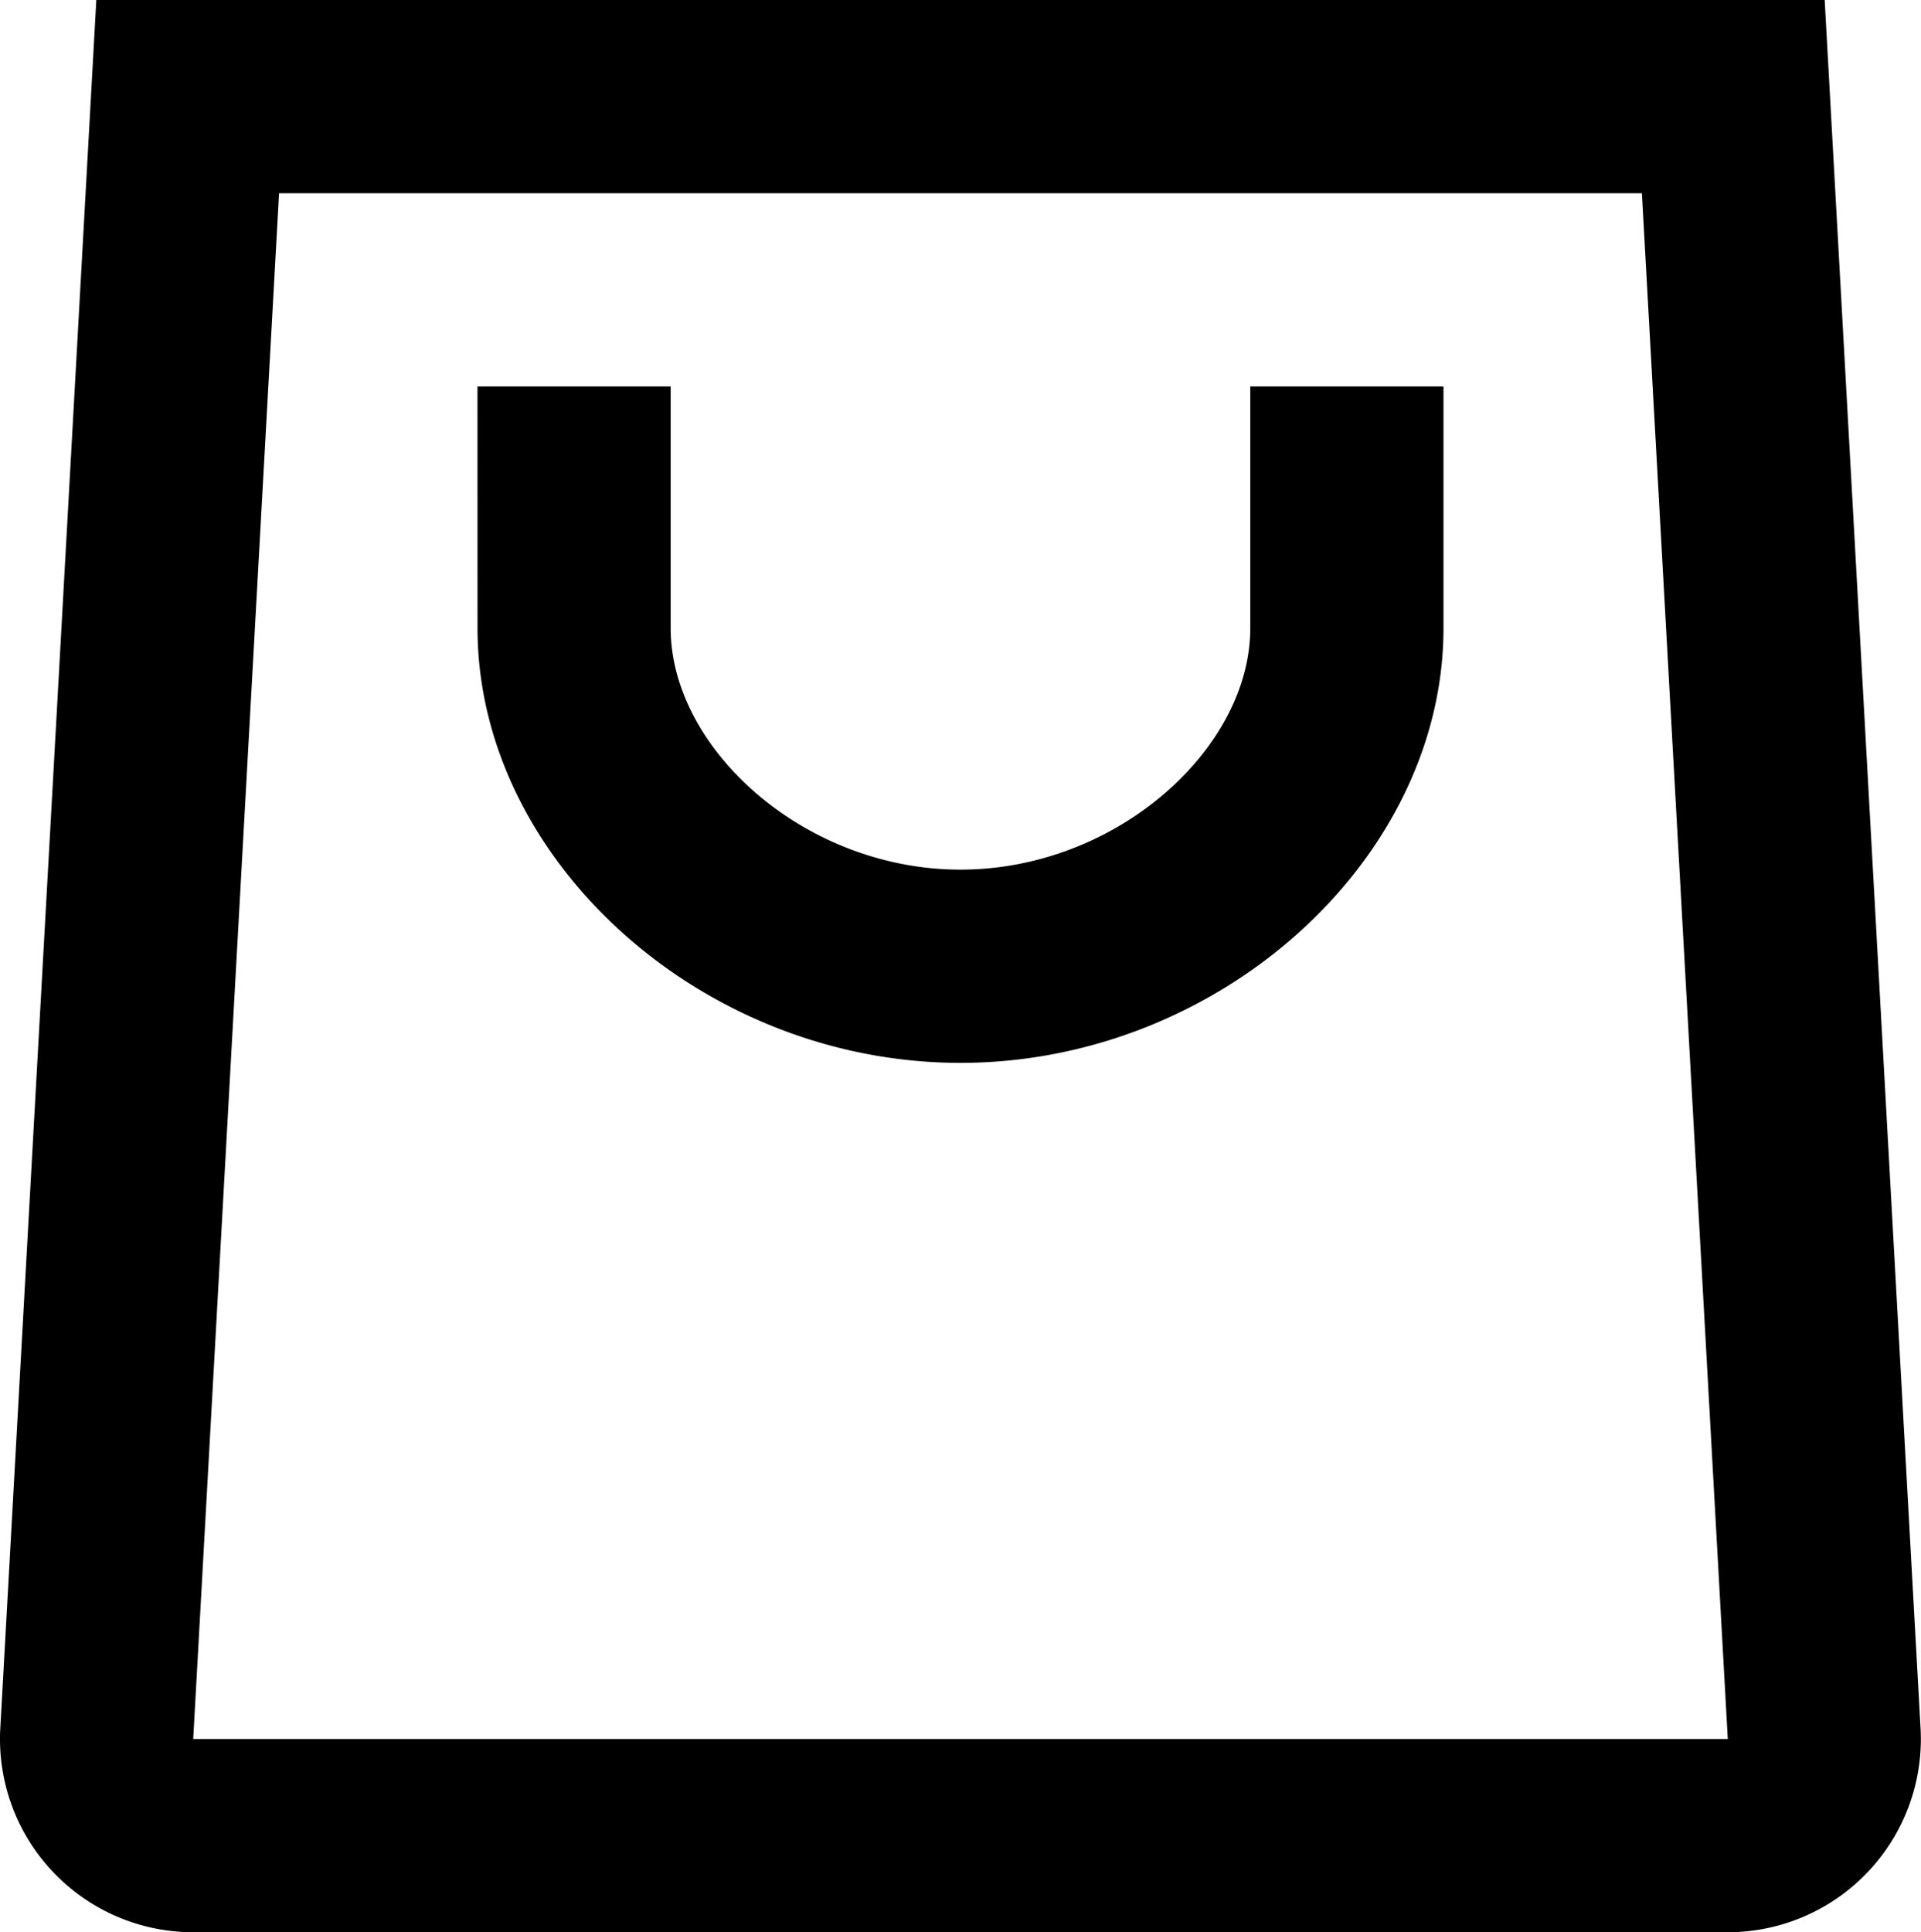 <svg xmlns="http://www.w3.org/2000/svg" width="44.353" height="44.607" viewBox="0 0 44.353 44.607">
  <path id="bag-svgrepo-com_1_" data-name="bag-svgrepo-com (1)" d="M44.186,2,46.4,41.9A4.461,4.461,0,0,1,42.2,46.6c-.124.006-.124.006-.247.007H6.518a4.461,4.461,0,0,1-4.461-4.461c0-.124,0-.124.007-.247L4.281,2ZM8.5,6.461,6.518,42.146H41.949L39.966,6.461Zm4.581,4.461h4.461V16.5c0,2.784,3.089,5.576,6.691,5.576s6.691-2.792,6.691-5.576V10.921h4.461V16.5c0,5.354-5.182,10.037-11.152,10.037S13.082,21.852,13.082,16.5Z" transform="translate(-2.057 -2)" fill-rule="evenodd"/>
</svg>
